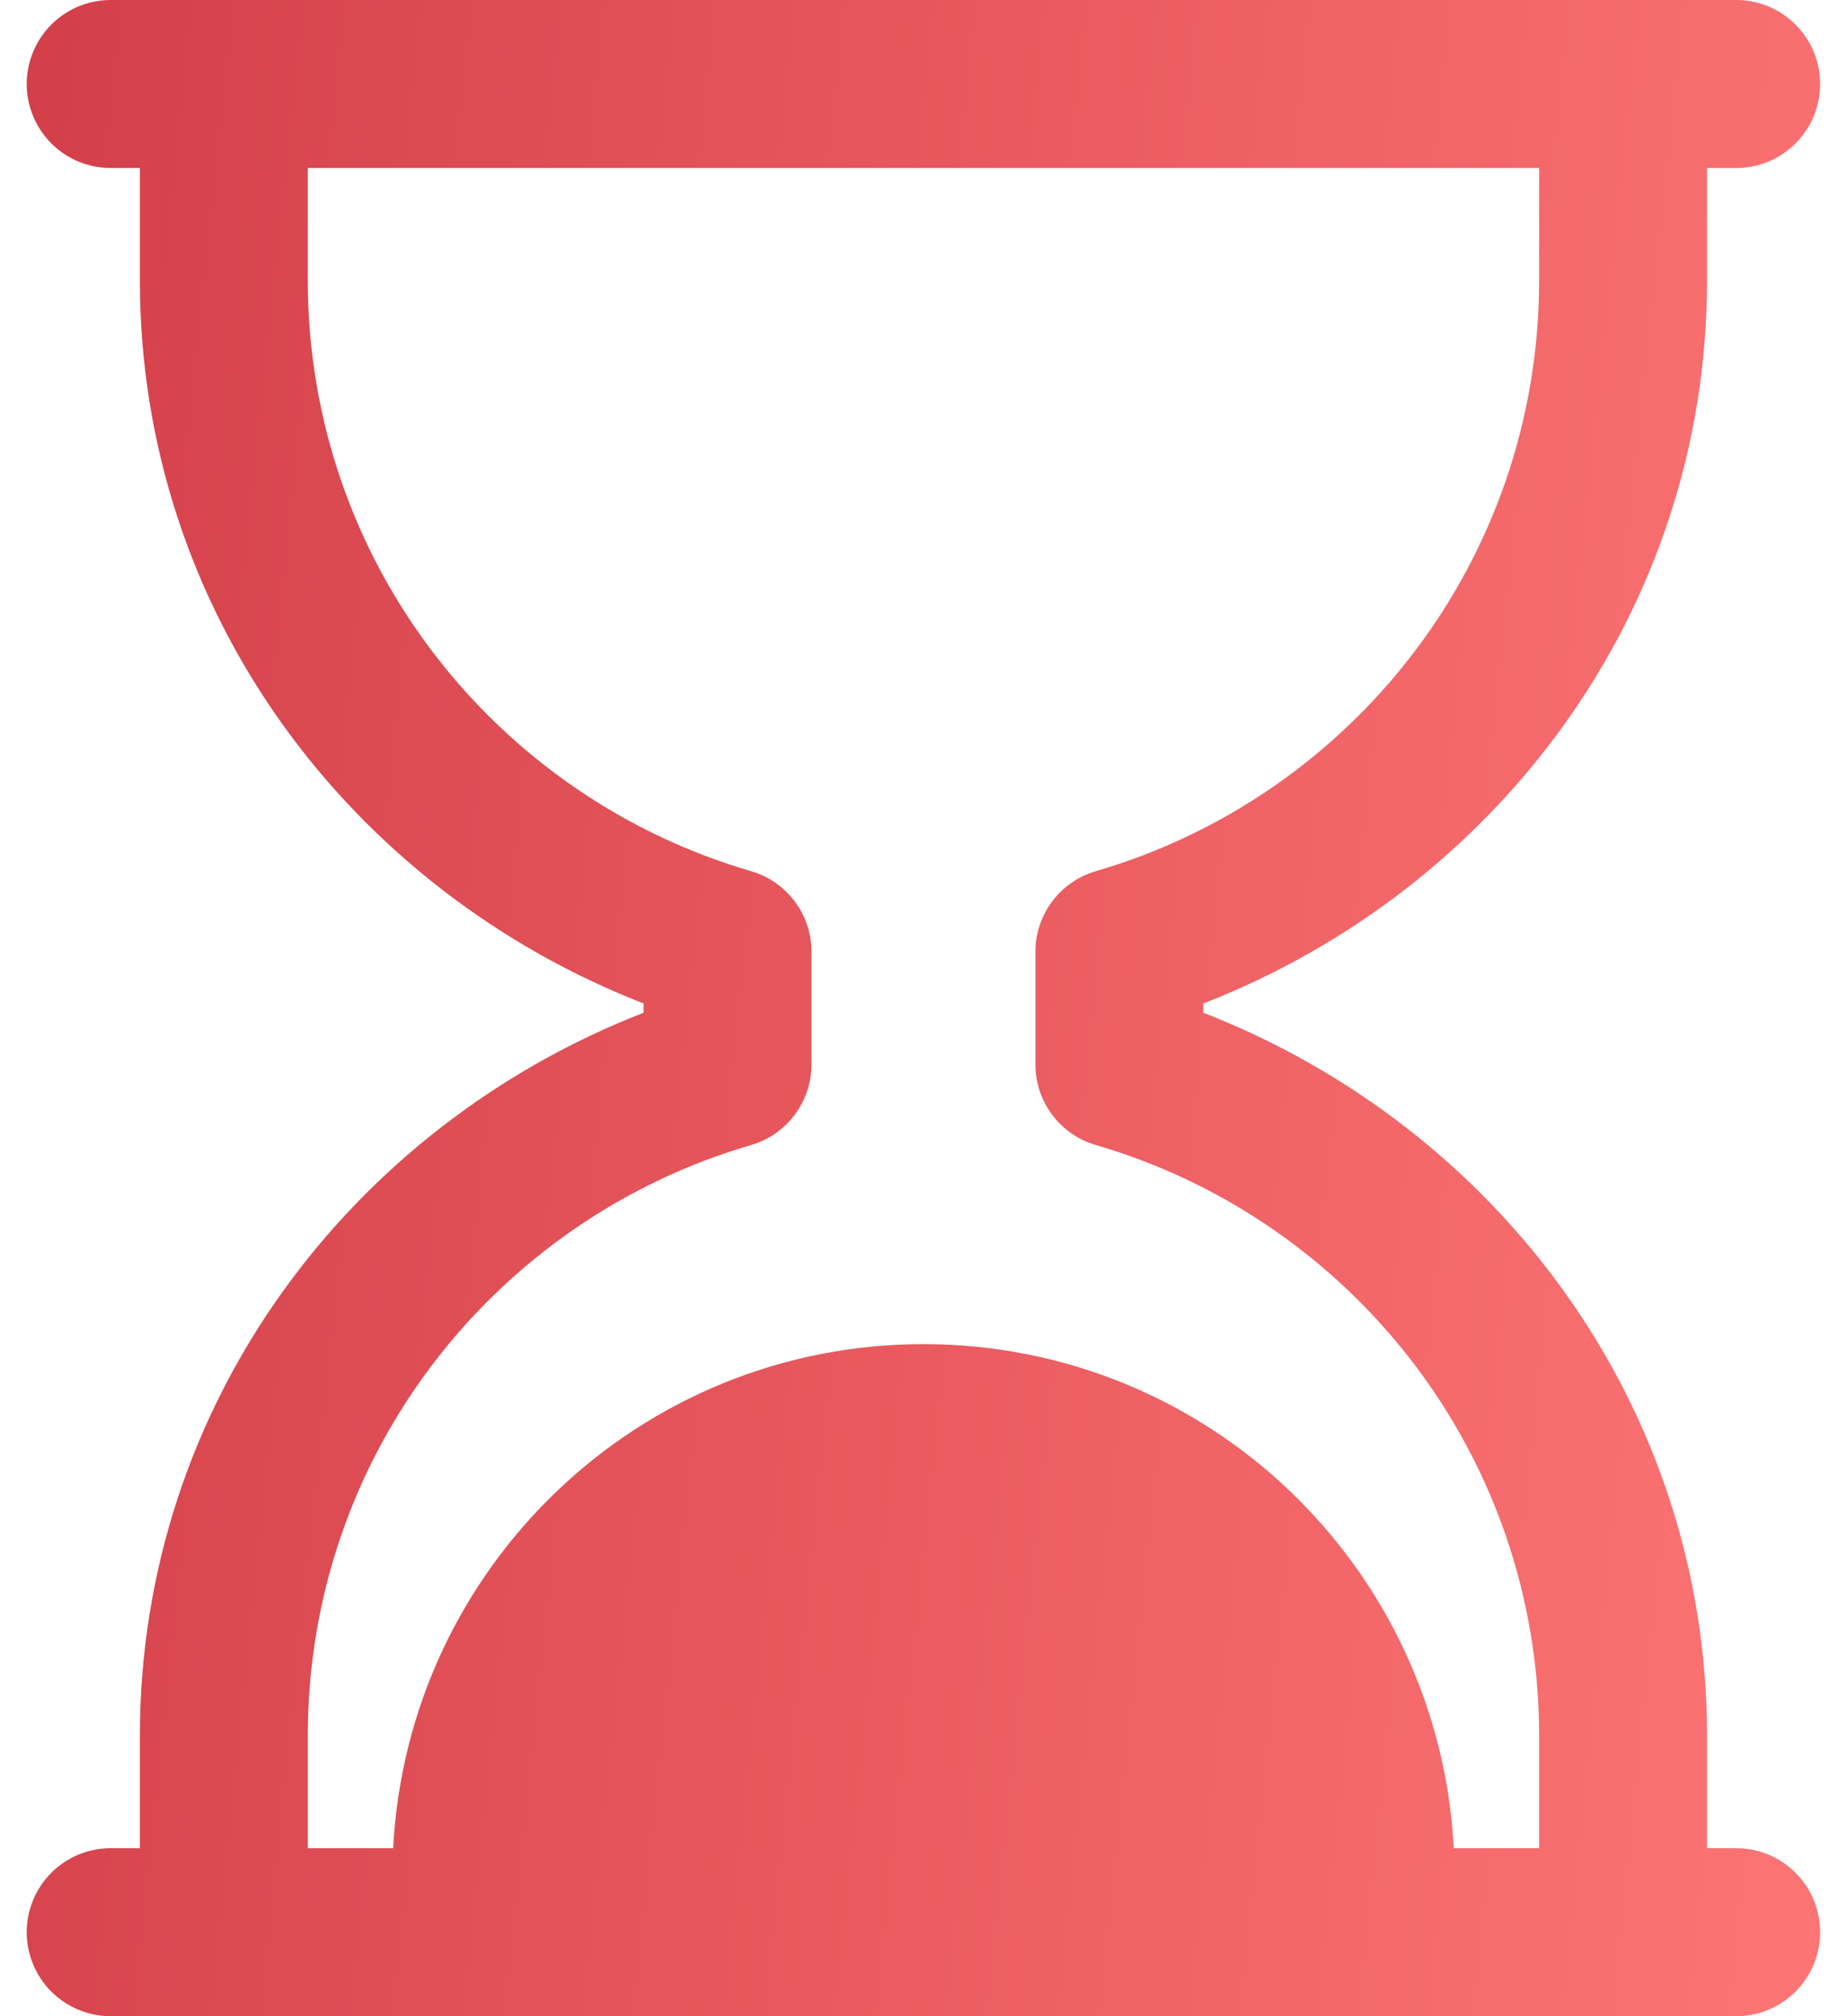 <svg width="22" height="24" viewBox="0 0 22 24" fill="none" xmlns="http://www.w3.org/2000/svg">
<path d="M1.333 -2.20624e-05C1.2 -0.002 1.069 0.023 0.946 0.072C0.823 0.121 0.711 0.195 0.616 0.288C0.522 0.381 0.447 0.492 0.396 0.614C0.345 0.736 0.318 0.867 0.318 1C0.318 1.133 0.345 1.264 0.396 1.386C0.447 1.508 0.522 1.619 0.616 1.712C0.711 1.805 0.823 1.879 0.946 1.928C1.069 1.977 1.2 2.002 1.333 2H1.666V3.333C1.666 7.287 4.181 10.59 7.666 11.945V12.055C4.181 13.41 1.666 16.713 1.666 20.667V22H1.333C1.2 21.998 1.069 22.023 0.946 22.072C0.823 22.121 0.711 22.195 0.616 22.288C0.522 22.381 0.447 22.492 0.396 22.614C0.345 22.736 0.318 22.867 0.318 23C0.318 23.133 0.345 23.264 0.396 23.386C0.447 23.508 0.522 23.619 0.616 23.712C0.711 23.805 0.823 23.878 0.946 23.928C1.069 23.977 1.2 24.002 1.333 24H2.666H19.333H20.666C20.798 24.002 20.93 23.977 21.053 23.928C21.176 23.878 21.288 23.805 21.382 23.712C21.477 23.619 21.552 23.508 21.603 23.386C21.654 23.264 21.68 23.133 21.68 23C21.68 22.867 21.654 22.736 21.603 22.614C21.552 22.492 21.477 22.381 21.382 22.288C21.288 22.195 21.176 22.121 21.053 22.072C20.93 22.023 20.798 21.998 20.666 22H20.333V20.667C20.333 16.713 17.818 13.41 14.333 12.055V11.945C17.818 10.59 20.333 7.287 20.333 3.333V2H20.666C20.798 2.002 20.93 1.977 21.053 1.928C21.176 1.879 21.288 1.805 21.382 1.712C21.477 1.619 21.552 1.508 21.603 1.386C21.654 1.264 21.68 1.133 21.68 1C21.68 0.867 21.654 0.736 21.603 0.614C21.552 0.492 21.477 0.381 21.382 0.288C21.288 0.195 21.176 0.121 21.053 0.072C20.93 0.023 20.798 -0.002 20.666 -2.20624e-05H19.333H2.666H1.333ZM3.666 2H18.333V3.333C18.333 6.679 16.1 9.482 13.053 10.37C12.845 10.43 12.663 10.557 12.533 10.73C12.403 10.903 12.333 11.113 12.333 11.329V12.671C12.333 12.887 12.403 13.097 12.533 13.27C12.663 13.443 12.845 13.57 13.053 13.63C16.1 14.518 18.333 17.321 18.333 20.667V22H17.316C17.141 18.658 14.385 16 10.999 16C7.614 16 4.857 18.658 4.683 22H3.666V20.667C3.666 17.321 5.899 14.518 8.946 13.63C9.154 13.57 9.336 13.443 9.466 13.27C9.596 13.097 9.666 12.887 9.666 12.671V11.329C9.666 11.113 9.596 10.903 9.466 10.73C9.336 10.557 9.154 10.43 8.946 10.37C5.899 9.482 3.666 6.679 3.666 3.333V2Z" fill="url(#paint0_linear_6790_19758)"/>
<defs>
<linearGradient id="paint0_linear_6790_19758" x1="0.318" y1="-0" x2="23.943" y2="2.485" gradientUnits="userSpaceOnUse">
<stop stop-color="#D33F49"/>
<stop offset="1" stop-color="#FE7575"/>
</linearGradient>
</defs>
</svg>
